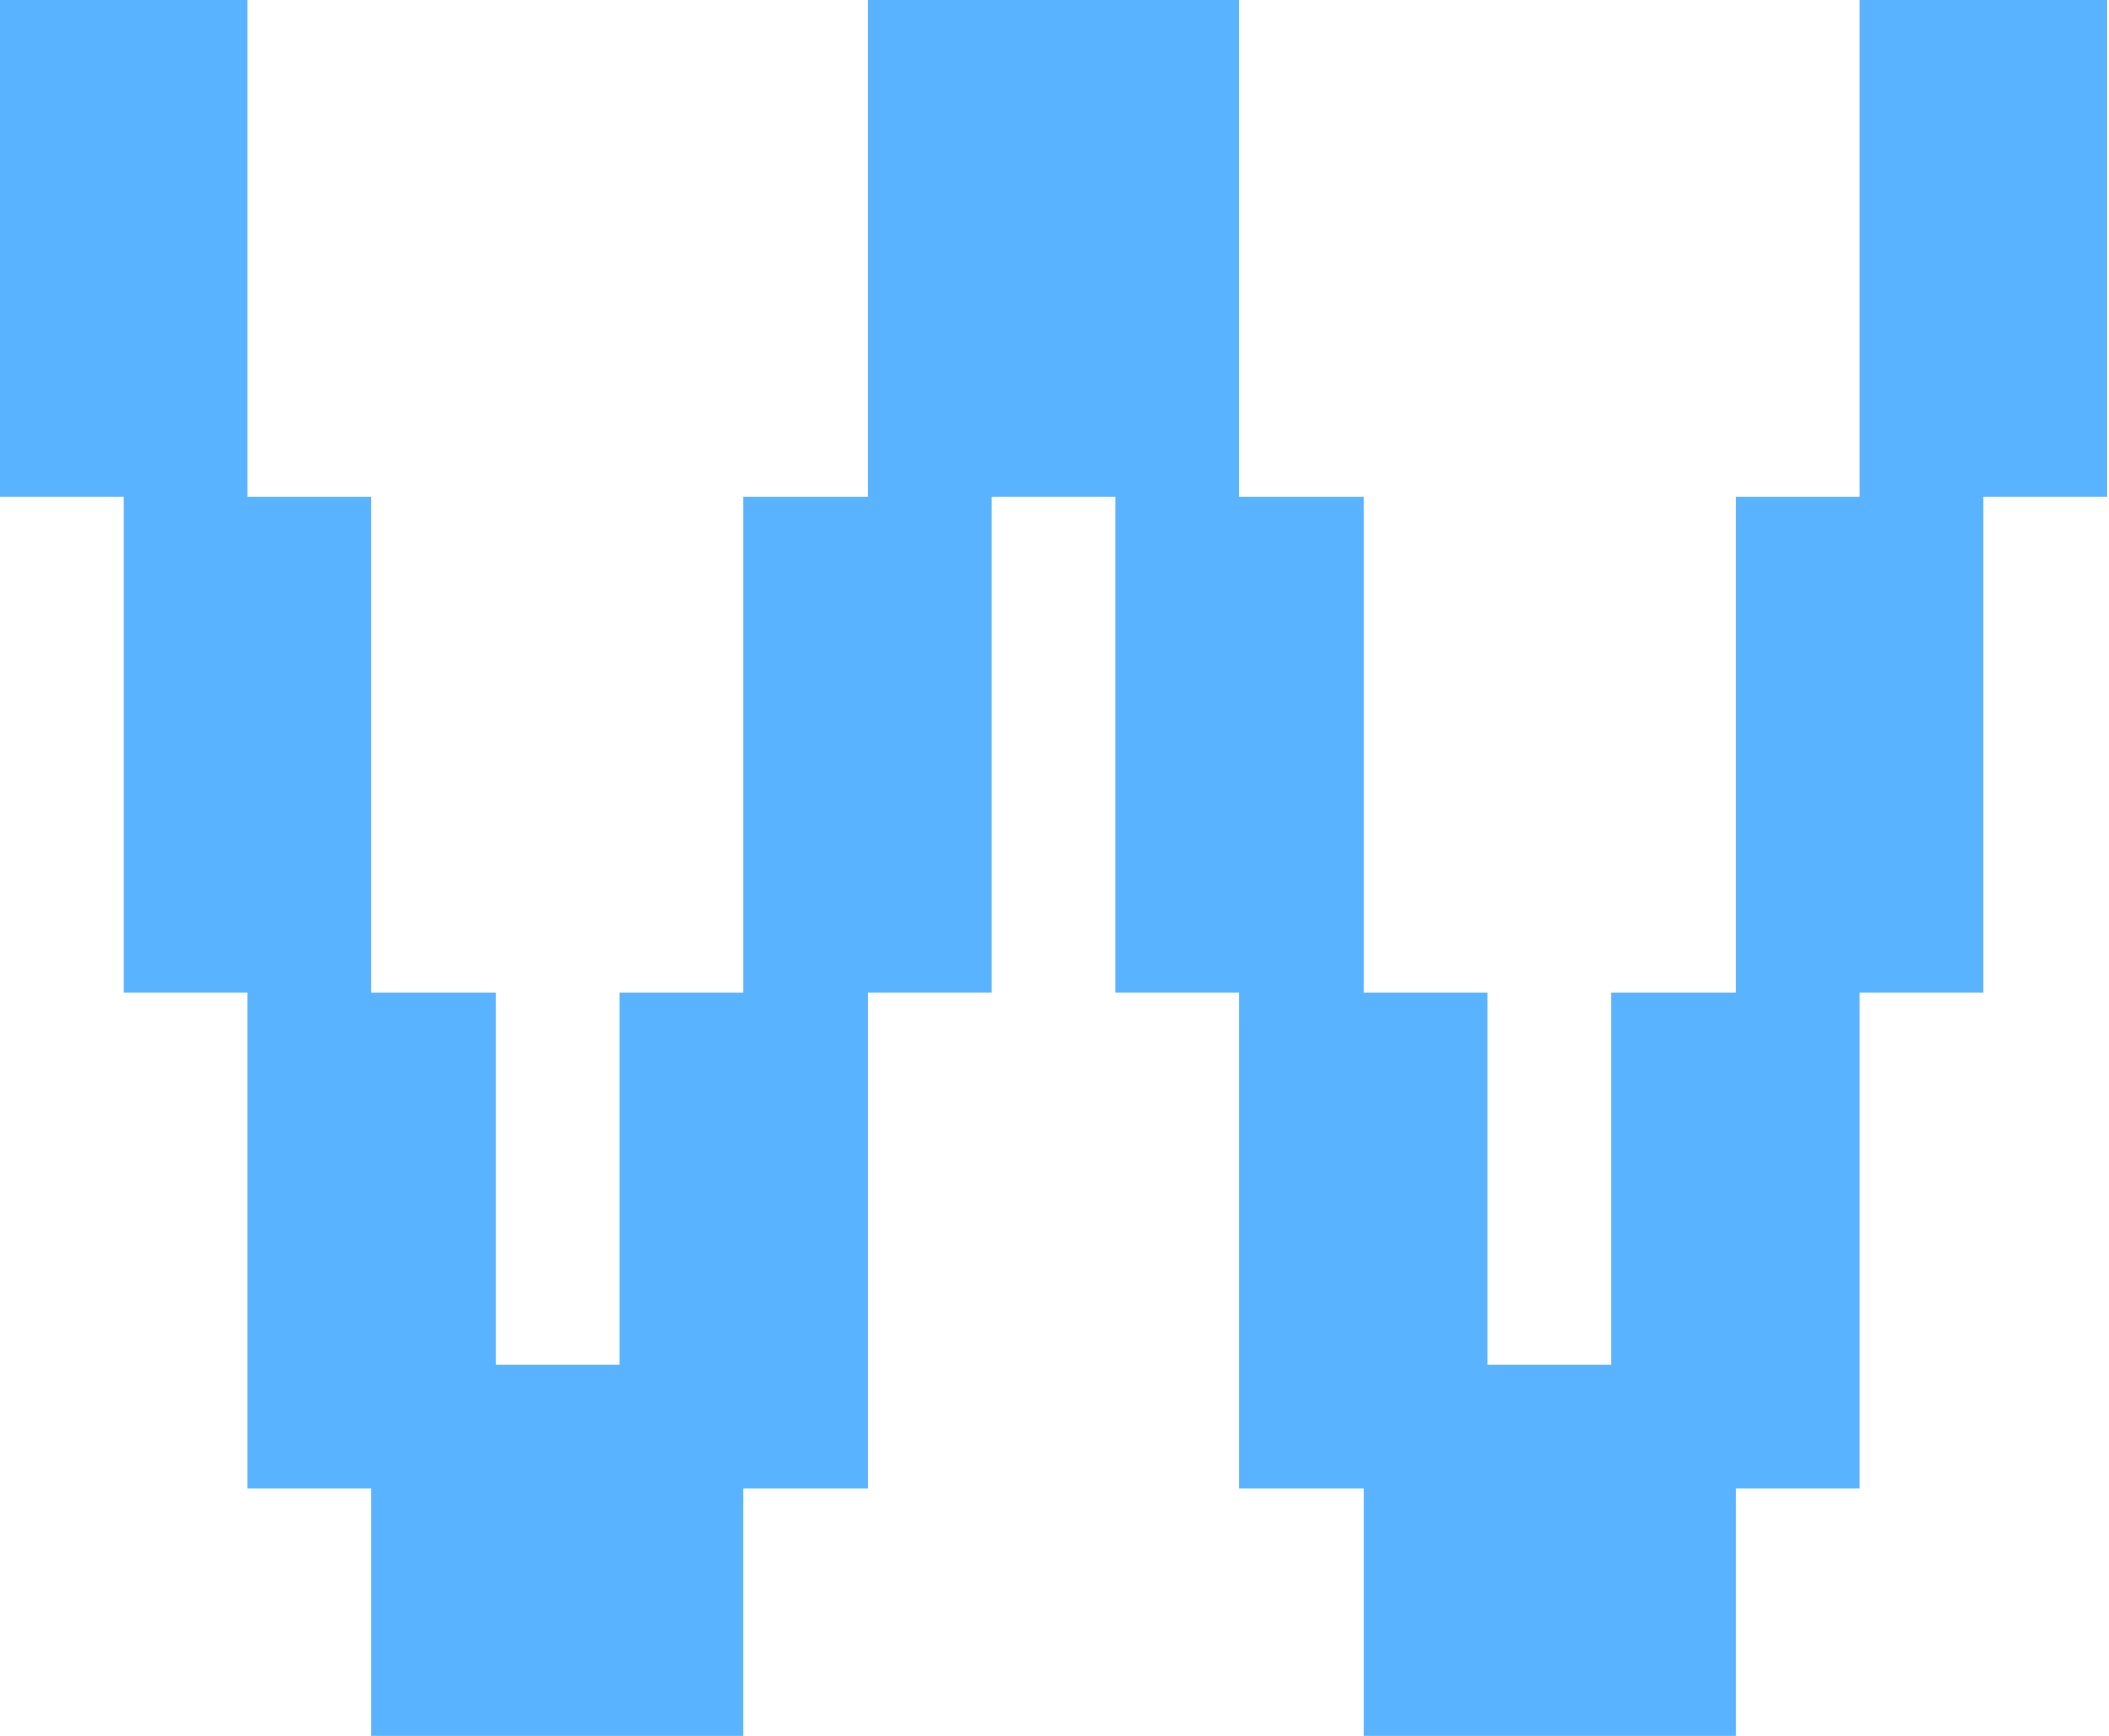 <svg width="311" height="256" viewBox="0 0 311 256" fill="none" xmlns="http://www.w3.org/2000/svg">
<path d="M54.753 256V219.498H36.502V146.373H18.251V73.247H0V0H36.502V73.247H54.753V146.373H73.125V201.247H91.376V146.373H109.627V73.247H128V0H182.752V73.247H201.125V146.373H219.376V201.247H237.627V146.373H256V73.247H274.25V0H310.752V73.247H292.501V146.373H274.251V219.498H256V256H201.126V219.498H182.753V146.373H164.502V73.247H146.251V146.373H128V219.498H109.627V256H54.753Z" fill="#5AB3FF"/>
</svg>

